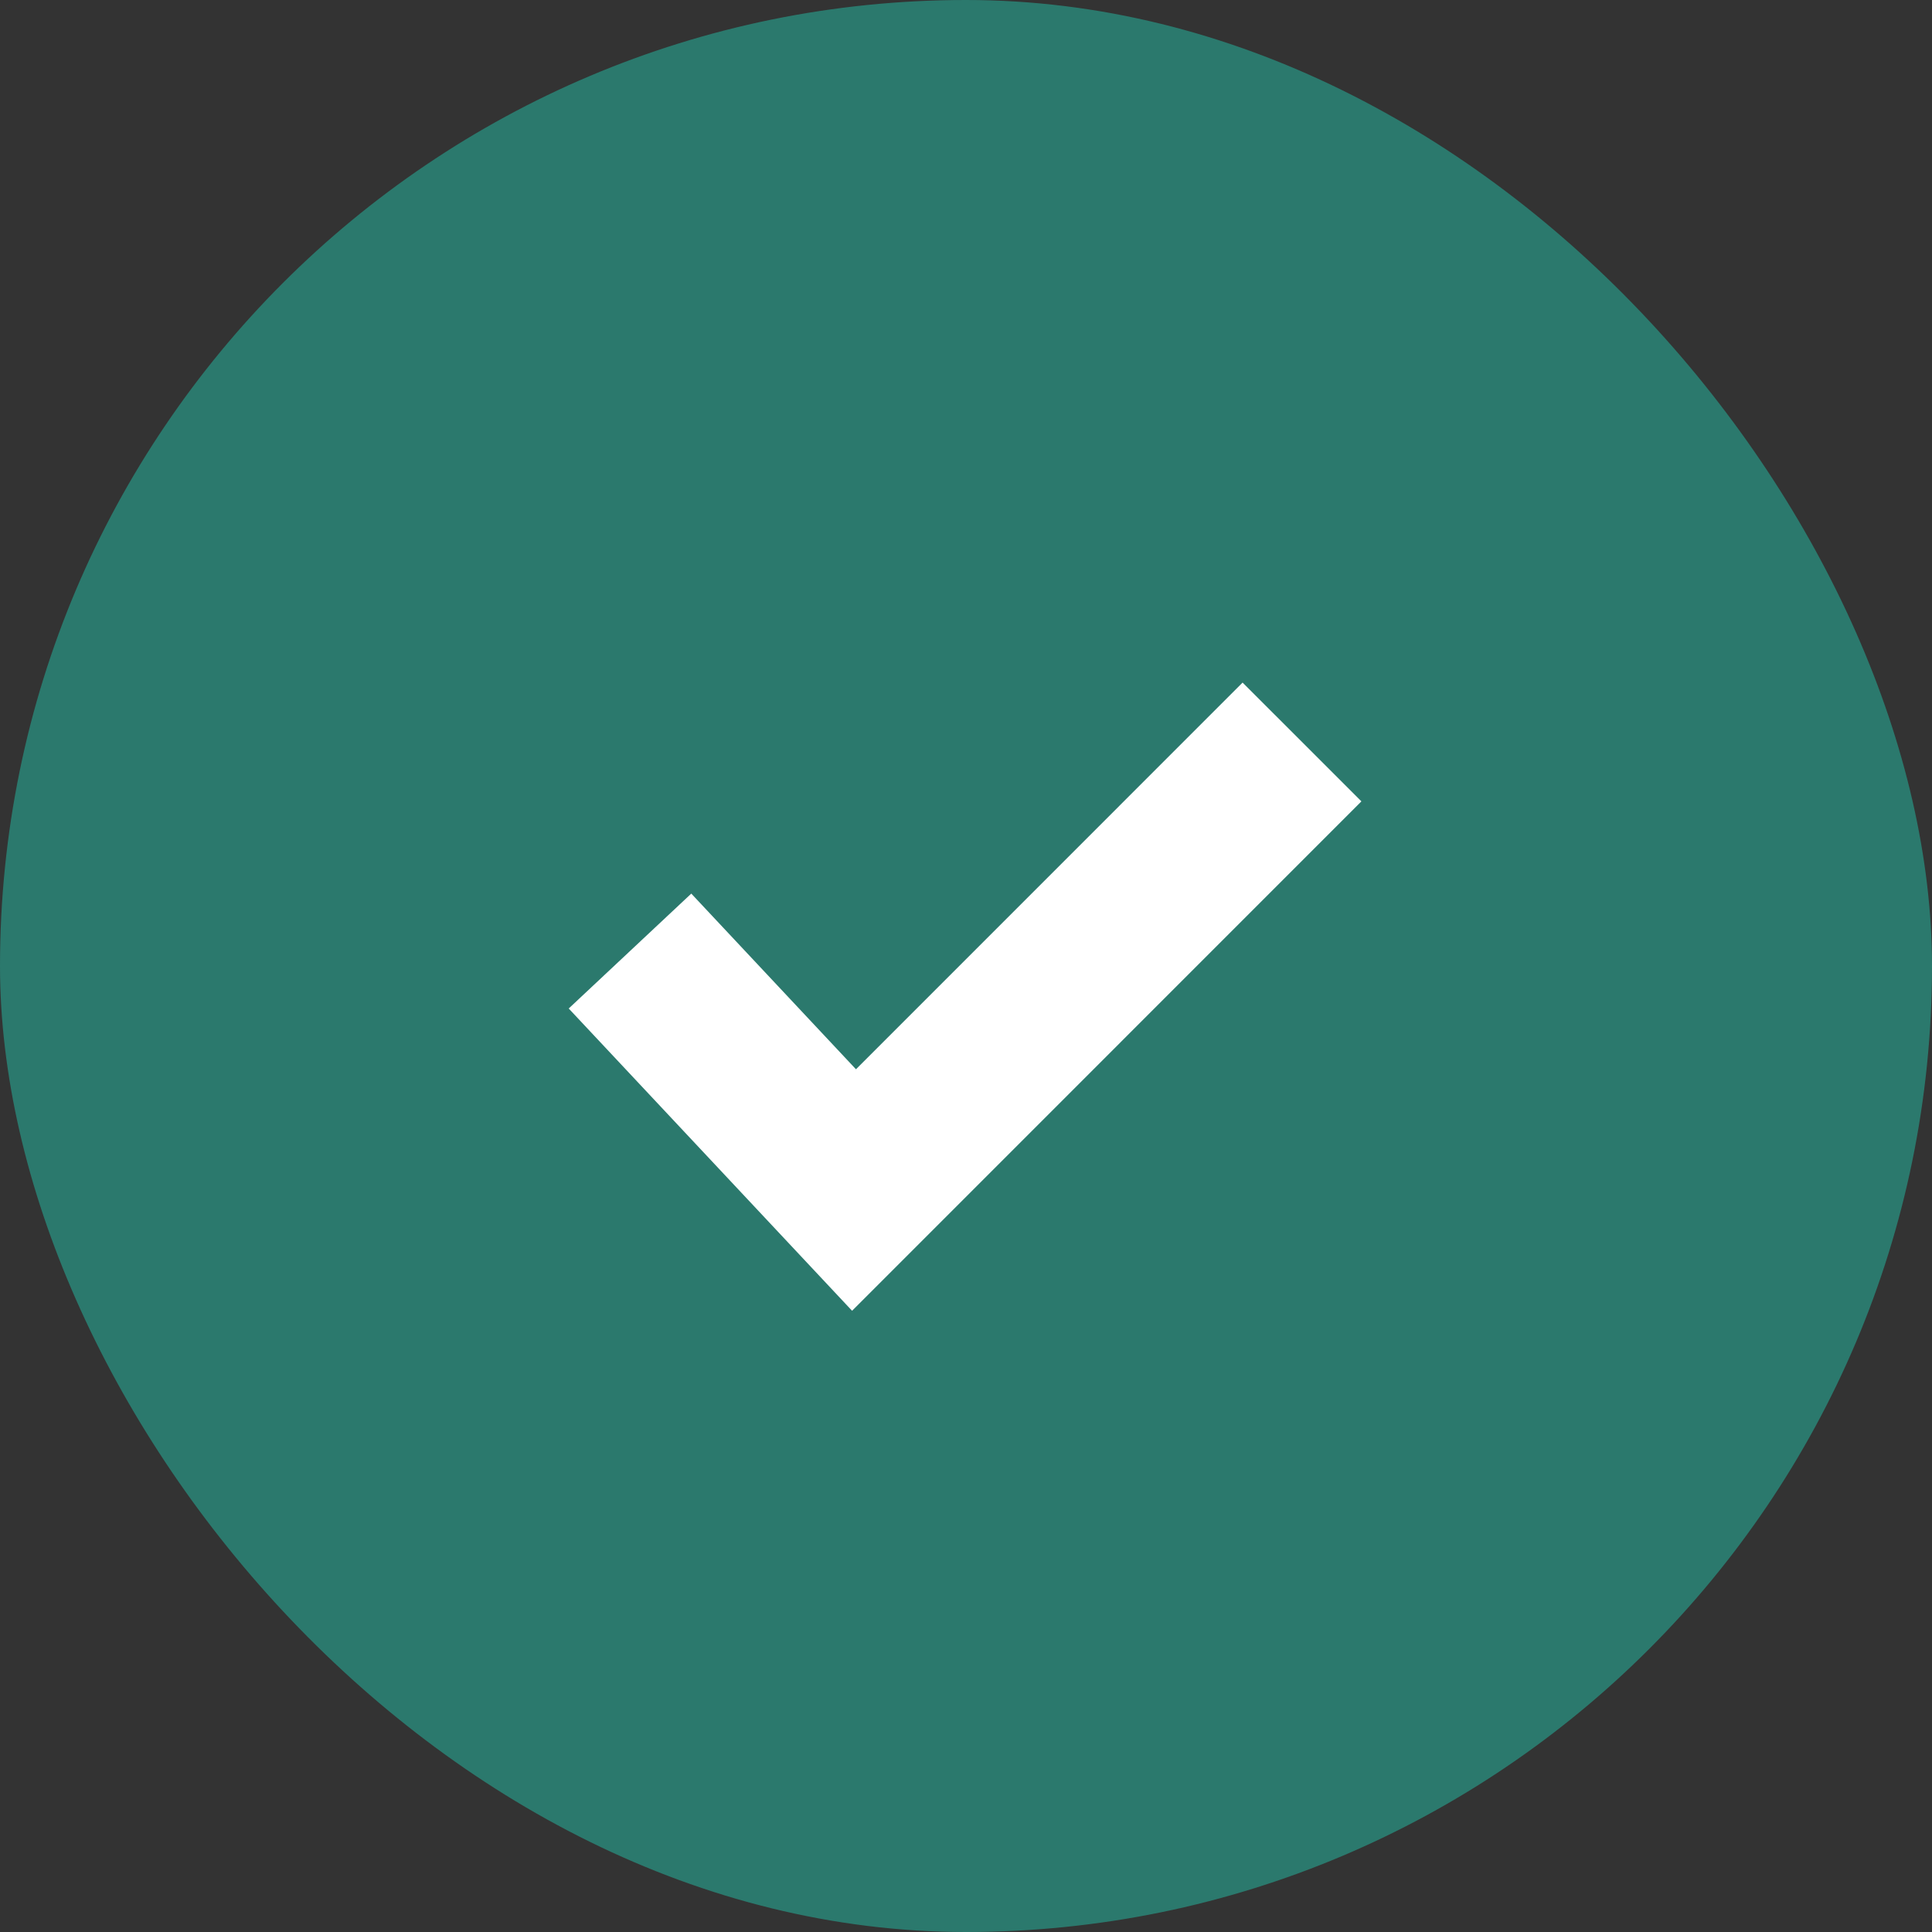 <?xml version="1.0" encoding="UTF-8"?>
<svg width="23px" height="23px" viewBox="0 0 23 23" version="1.1" xmlns="http://www.w3.org/2000/svg" xmlns:xlink="http://www.w3.org/1999/xlink">
    <rect x="0" y="0" width="23" height="23" fill="#333333" stroke="none"/>
    <title>Group 9 Copy 3</title>
    <g id="01-11-2021" stroke="none" stroke-width="1" fill="none" fill-rule="evenodd">
        <g id="1-2-Tabel---2-kolommen---Uitgeklapt" transform="translate(-557, -2250)">
            <g id="Group-9-Copy-3" transform="translate(557, 2250)">
                <g id="Group-7" fill="#2B796D">
                    <rect id="Rectangle-Copy-11" x="0" y="0" width="23" height="23" rx="11.5"></rect>
                </g>
                <polyline id="Stroke-1" stroke="#FFFFFF" stroke-width="2" points="7.5 11.322 10.167 14.167 15.5 8.833"></polyline>
            </g>
        </g>
    </g>
</svg>